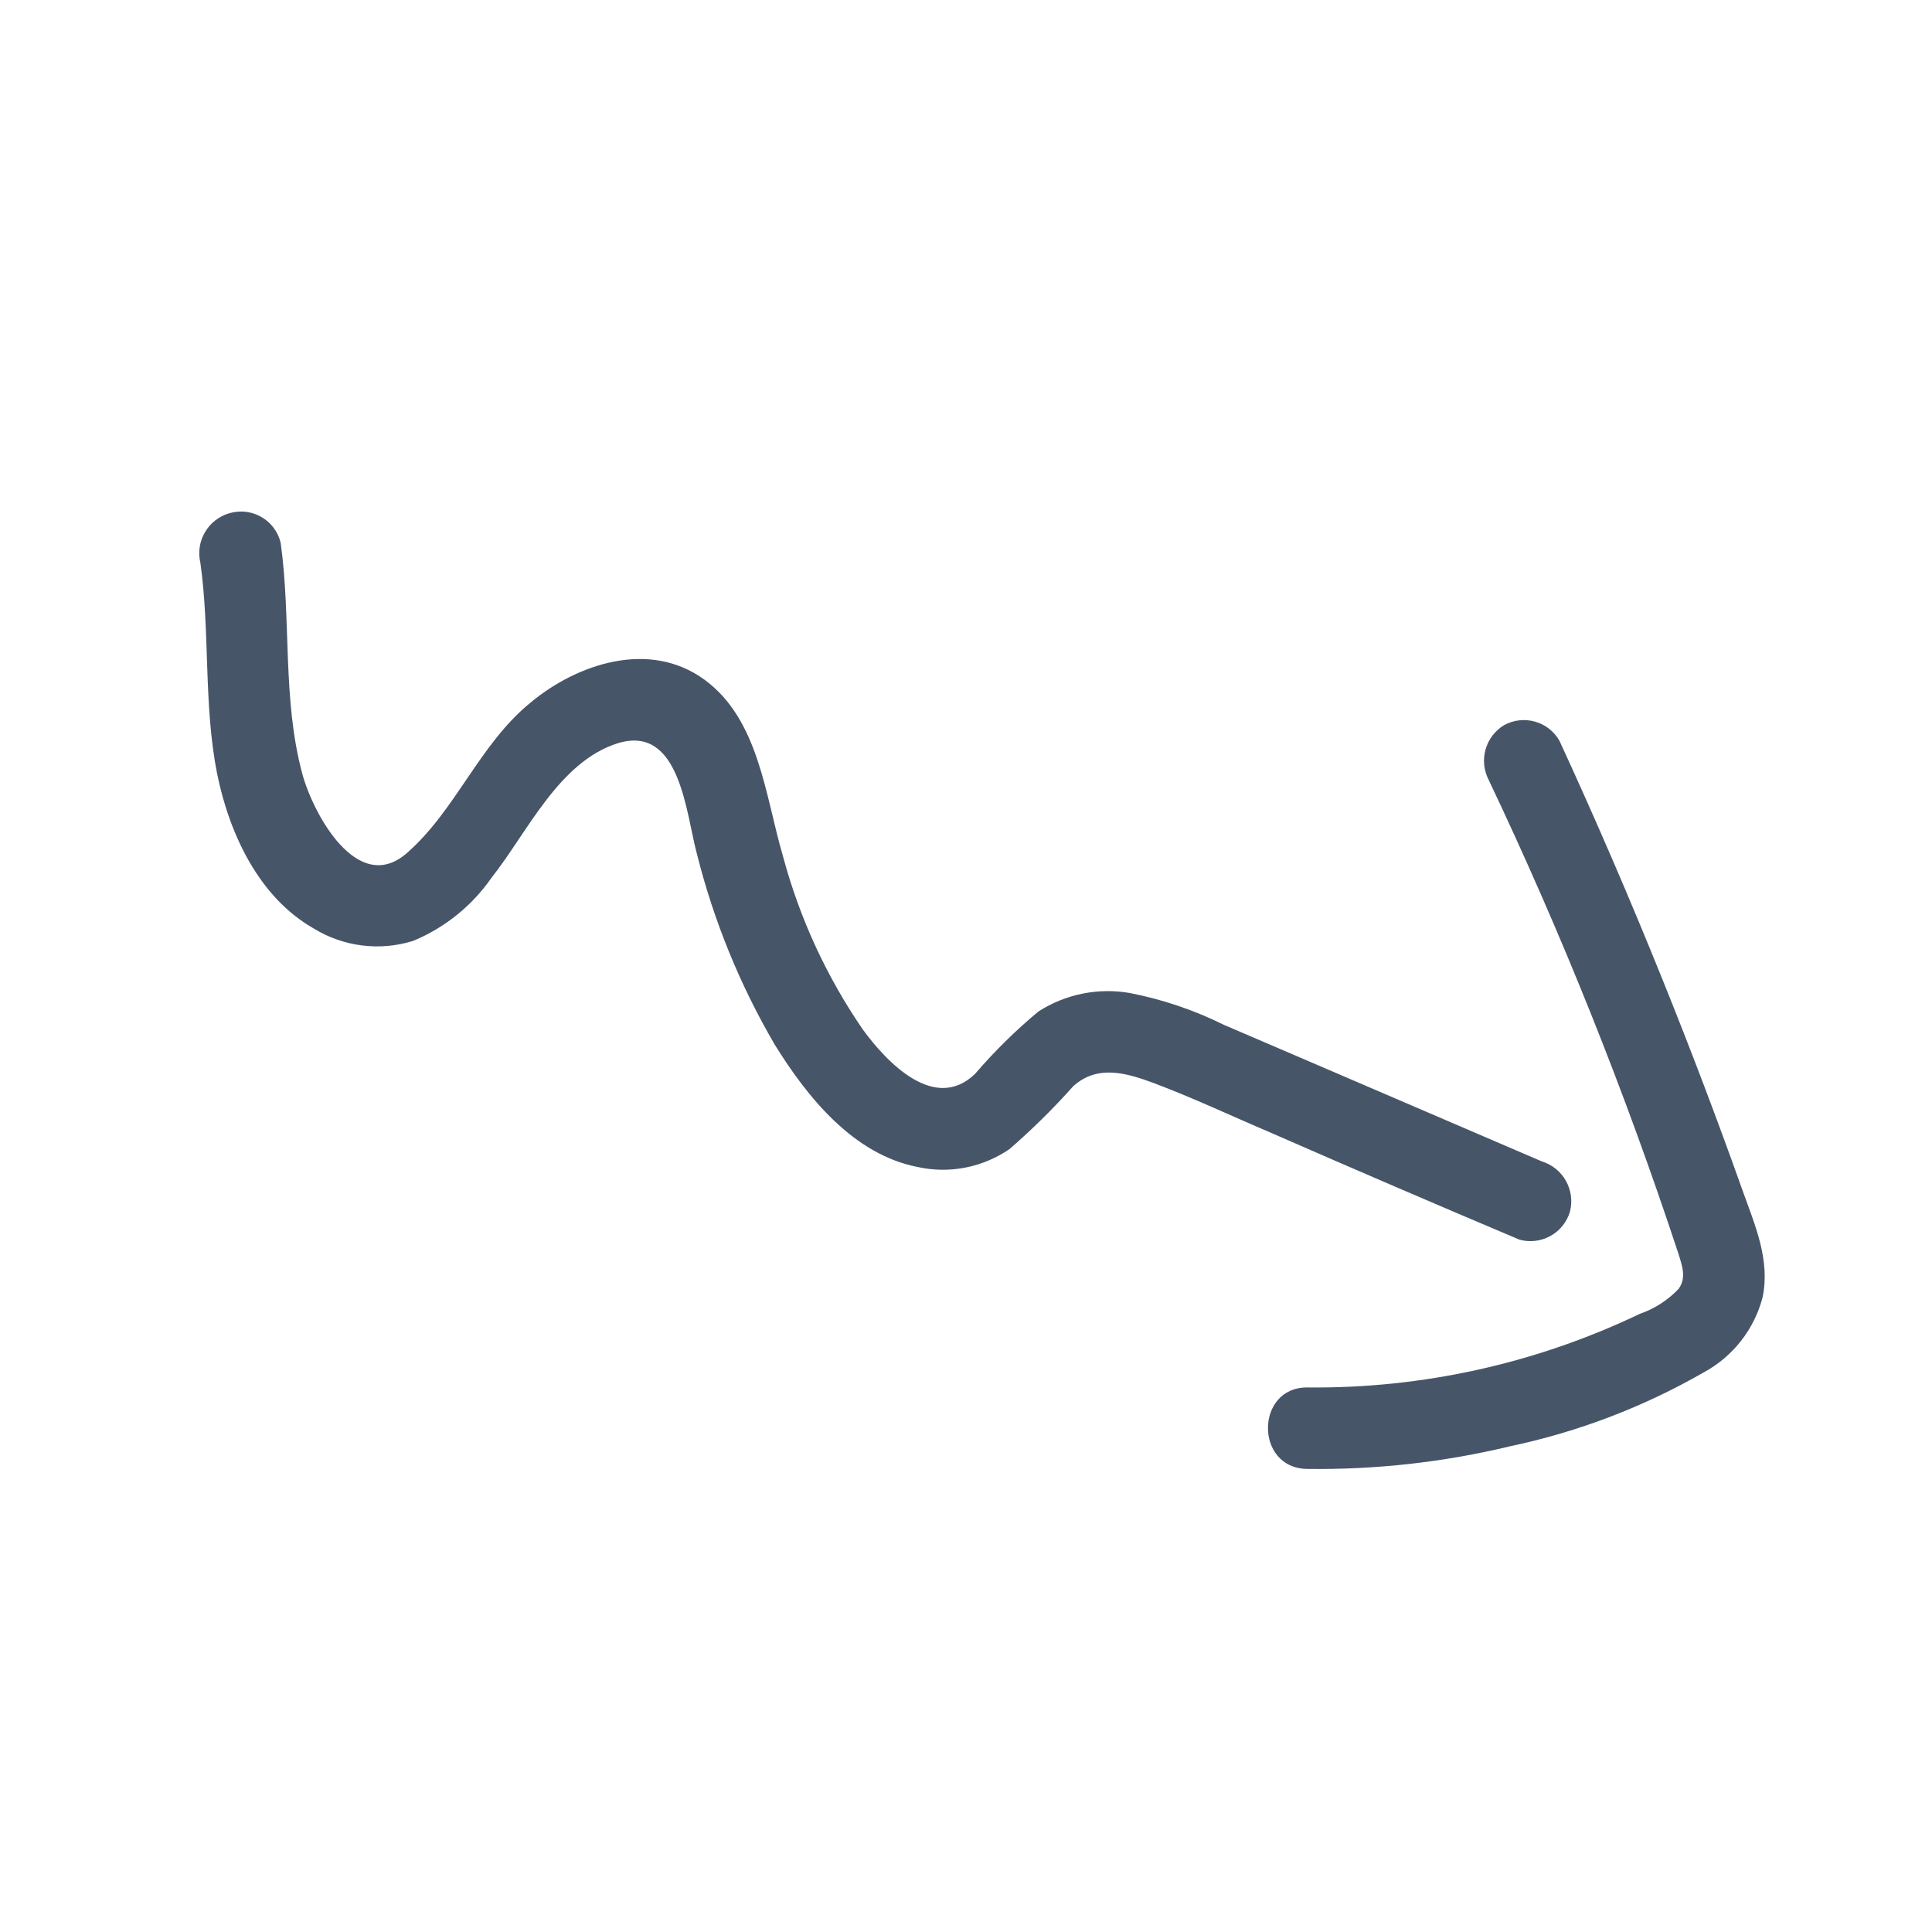 <svg width="55" height="55" viewBox="0 0 55 55" fill="none" xmlns="http://www.w3.org/2000/svg">
<path d="M19.841 24.313C20.319 26.217 21.065 28.043 22.055 29.738C22.985 31.24 24.294 32.865 26.123 33.222C26.572 33.321 27.036 33.327 27.486 33.238C27.937 33.15 28.364 32.969 28.742 32.709C29.383 32.153 29.987 31.557 30.552 30.923C31.243 30.299 32.067 30.542 32.859 30.838C33.98 31.26 35.064 31.773 36.161 32.239C38.525 33.274 40.891 34.292 43.257 35.291C43.554 35.373 43.871 35.334 44.14 35.184C44.409 35.035 44.608 34.785 44.695 34.489C44.769 34.193 44.727 33.88 44.578 33.615C44.428 33.349 44.182 33.151 43.89 33.062C41.889 32.2 39.872 31.333 37.84 30.462C36.838 30.034 35.838 29.601 34.837 29.173C33.988 28.752 33.087 28.448 32.157 28.268C31.257 28.113 30.332 28.301 29.563 28.794C28.912 29.335 28.307 29.931 27.755 30.574C26.611 31.671 25.258 30.258 24.565 29.311C23.53 27.805 22.76 26.133 22.288 24.368C21.783 22.655 21.609 20.48 20.049 19.345C18.49 18.211 16.436 18.889 15.094 20.009C13.636 21.203 12.976 23.071 11.579 24.288C10.182 25.504 8.918 23.179 8.607 22.032C8.032 19.907 8.293 17.624 7.99 15.452C7.954 15.299 7.886 15.155 7.792 15.029C7.698 14.902 7.579 14.797 7.442 14.718C7.306 14.639 7.155 14.589 6.999 14.57C6.843 14.552 6.684 14.565 6.533 14.61C6.24 14.693 5.99 14.886 5.836 15.149C5.681 15.411 5.634 15.723 5.704 16.02C5.984 18.017 5.788 20.049 6.183 22.034C6.526 23.724 7.366 25.542 8.928 26.43C9.348 26.689 9.818 26.854 10.307 26.915C10.796 26.976 11.292 26.932 11.762 26.785C12.665 26.41 13.442 25.784 13.998 24.98C15.016 23.695 15.904 21.696 17.575 21.162C19.365 20.6 19.526 23.158 19.841 24.313ZM42.819 20.643C42.561 20.799 42.372 21.046 42.291 21.336C42.209 21.626 42.241 21.936 42.38 22.203C44.46 26.583 46.264 31.089 47.783 35.695C47.888 36.038 48.013 36.371 47.789 36.689C47.482 37.013 47.101 37.258 46.679 37.404C43.728 38.816 40.492 39.533 37.22 39.498C35.732 39.484 35.715 41.796 37.207 41.817C39.157 41.844 41.103 41.627 42.999 41.17C44.931 40.762 46.786 40.054 48.498 39.071C48.91 38.849 49.272 38.543 49.561 38.175C49.85 37.807 50.06 37.383 50.178 36.93C50.398 35.87 49.963 34.884 49.614 33.91C48.897 31.891 48.136 29.887 47.334 27.9C46.407 25.601 45.427 23.33 44.394 21.087C44.242 20.821 43.992 20.625 43.697 20.543C43.403 20.46 43.087 20.496 42.819 20.643Z" fill="#475569"/>
</svg>
